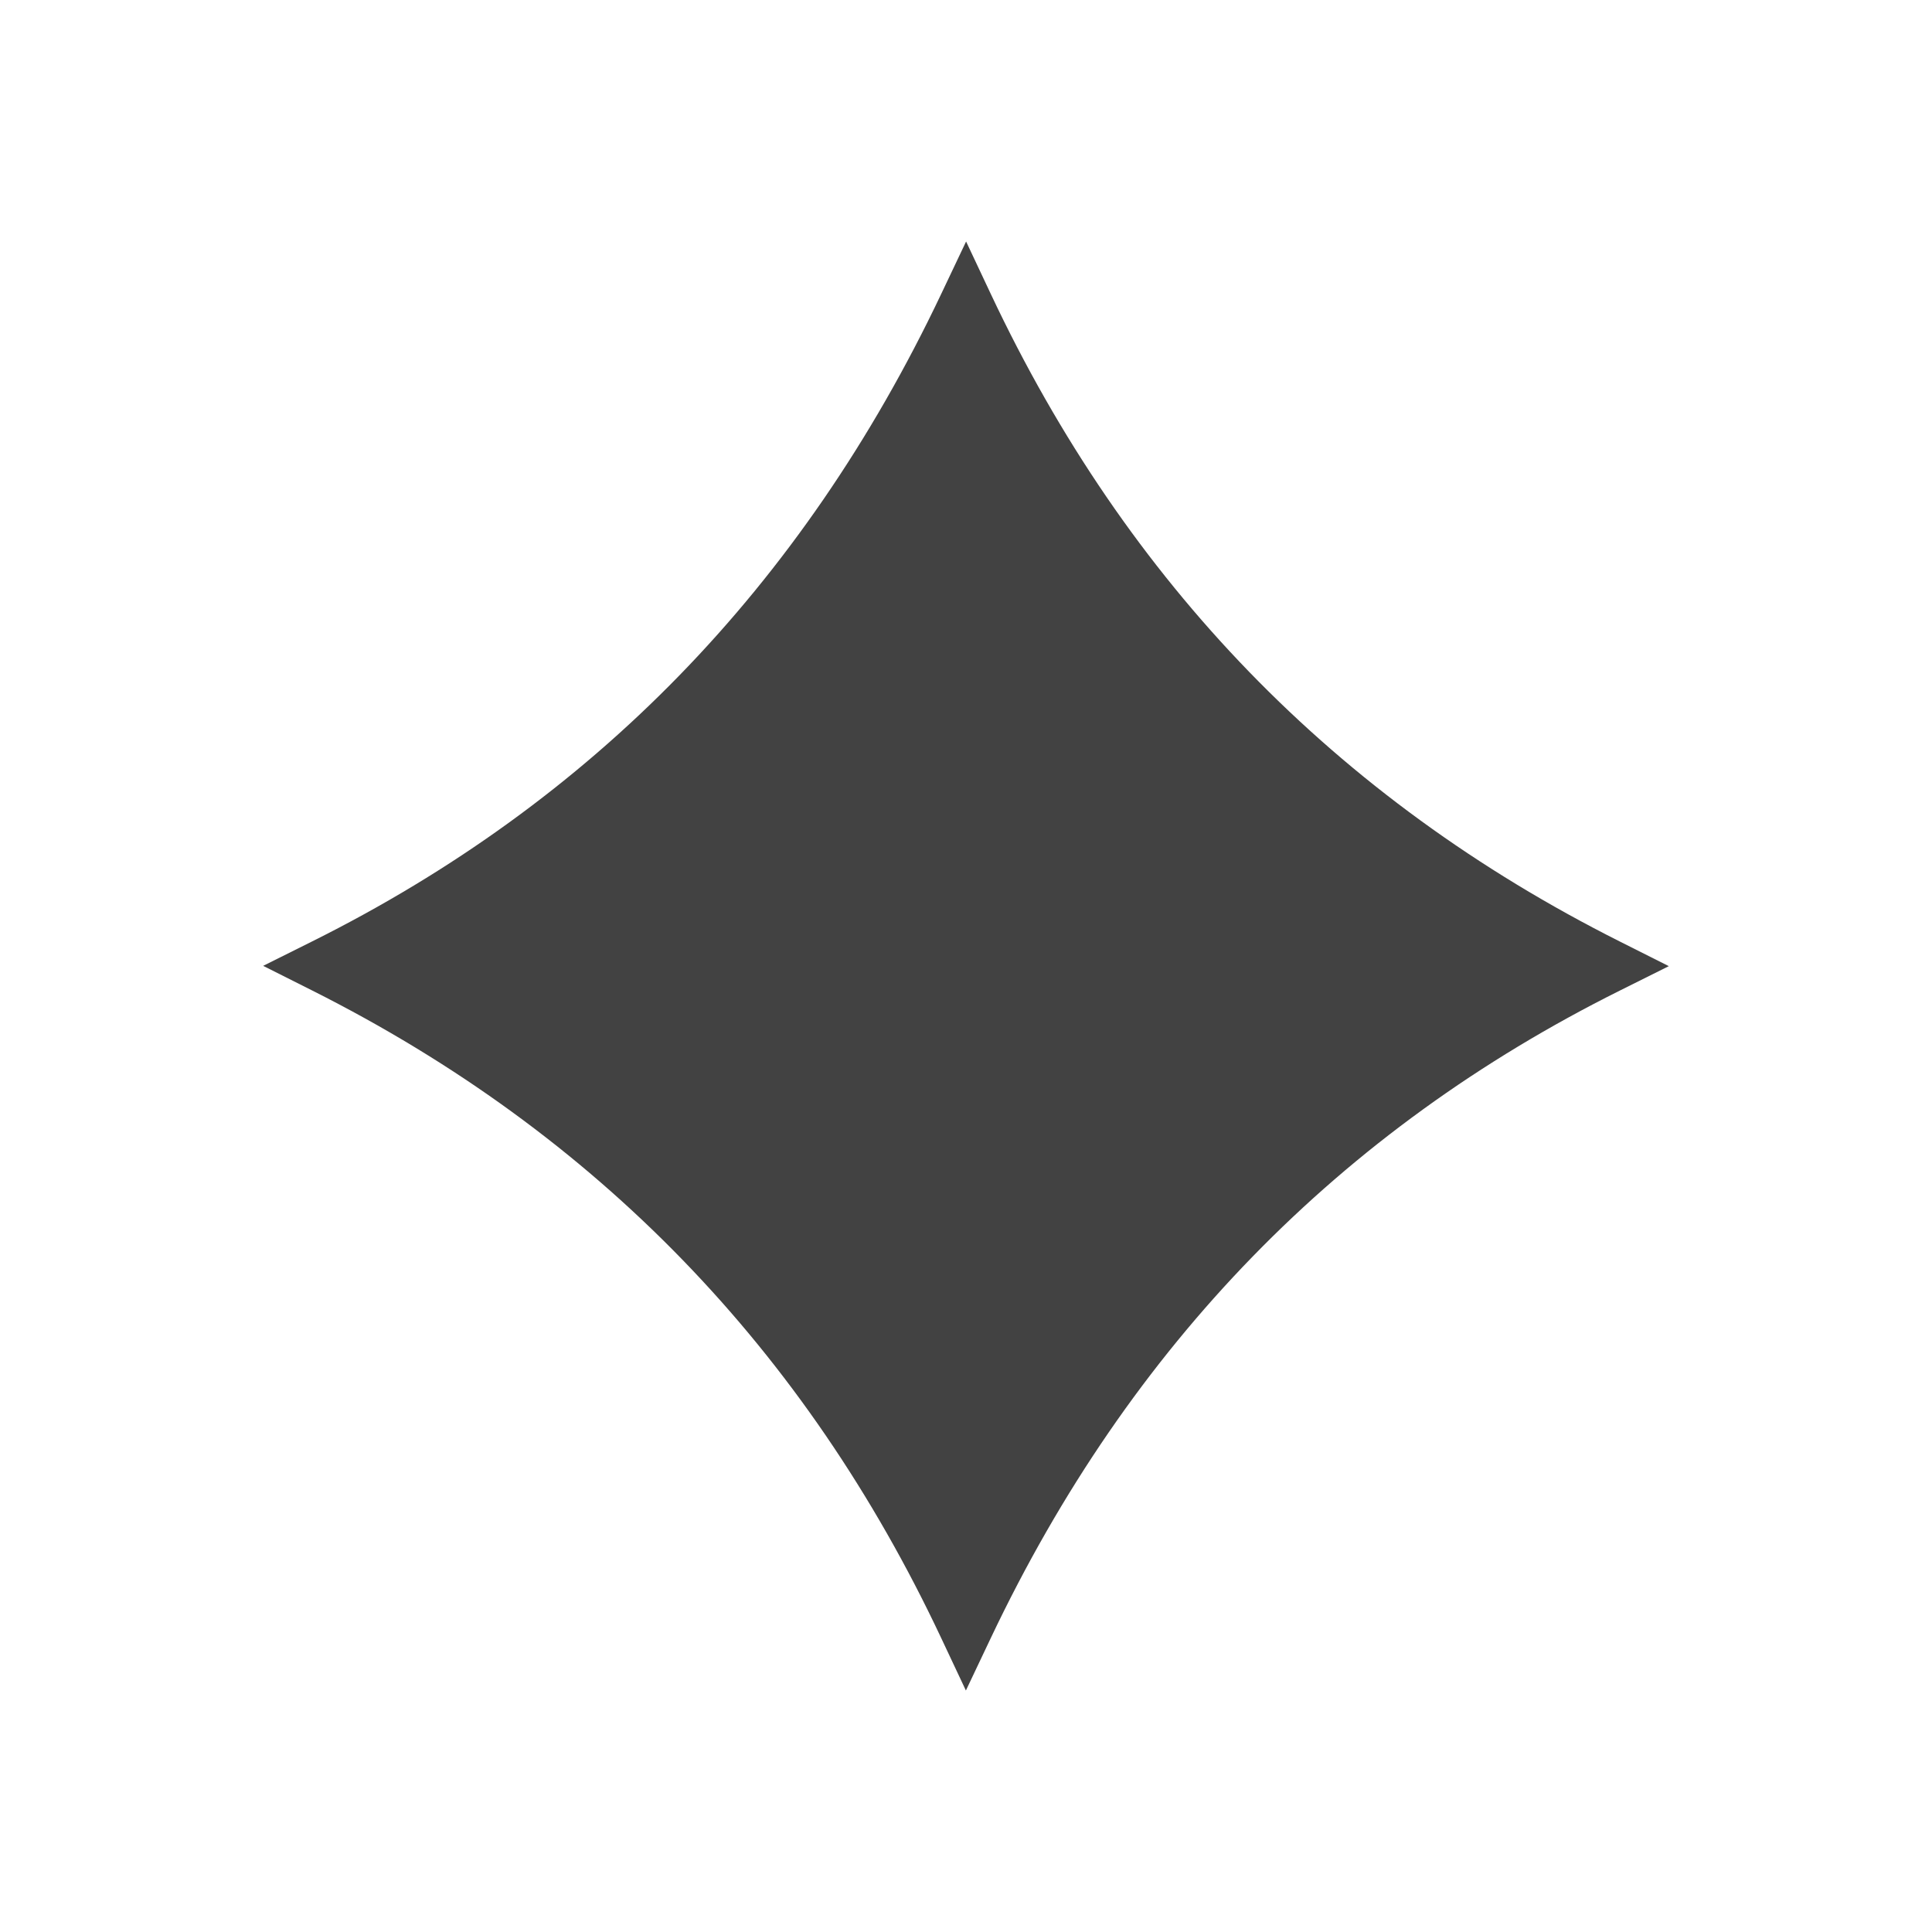 <?xml version="1.0" encoding="UTF-8"?>
<!-- Creator: CorelDRAW -->
<svg xmlns="http://www.w3.org/2000/svg" xmlns:xlink="http://www.w3.org/1999/xlink" xml:space="preserve" width="2048px" height="2048px" style="shape-rendering:geometricPrecision; text-rendering:geometricPrecision; image-rendering:optimizeQuality; fill-rule:evenodd; clip-rule:evenodd" viewBox="0 0 2048 2048">
 <defs>
  <style type="text/css">
   <![CDATA[
    .fil0 {fill:none}
    .fil1 {fill:#424242;fill-rule:nonzero}
   ]]>
  </style>
 </defs>
 <g id="Layer_x0020_1">
  <g id="_244476208">
   <rect id="_244477552" class="fil0" width="2048" height="2048"></rect>
   <rect id="_244477456" class="fil0" x="255.999" y="255.999" width="1536" height="1536"></rect>
  </g>
  <path class="fil1" d="M1050.31 311.675c71.87,152.675 163.125,286.357 274.064,400.741 111.04,114.487 241.826,209.791 392.657,285.61l51.992 26.136 -51.992 25.925c-148.283,73.939 -278.099,167.796 -389.146,281.884 -111.184,114.227 -203.805,248.907 -277.575,404.353l-26.421 55.676 -26.209 -55.676c-71.869,-152.675 -163.125,-286.357 -274.064,-400.741 -111.04,-114.487 -241.826,-209.791 -392.657,-285.61l-51.992 -26.136 51.992 -25.925c148.283,-73.939 278.099,-167.796 389.146,-281.884 111.184,-114.227 203.805,-248.907 277.575,-404.353l26.42 -55.676 26.21 55.676z"></path>
 </g>
</svg>
